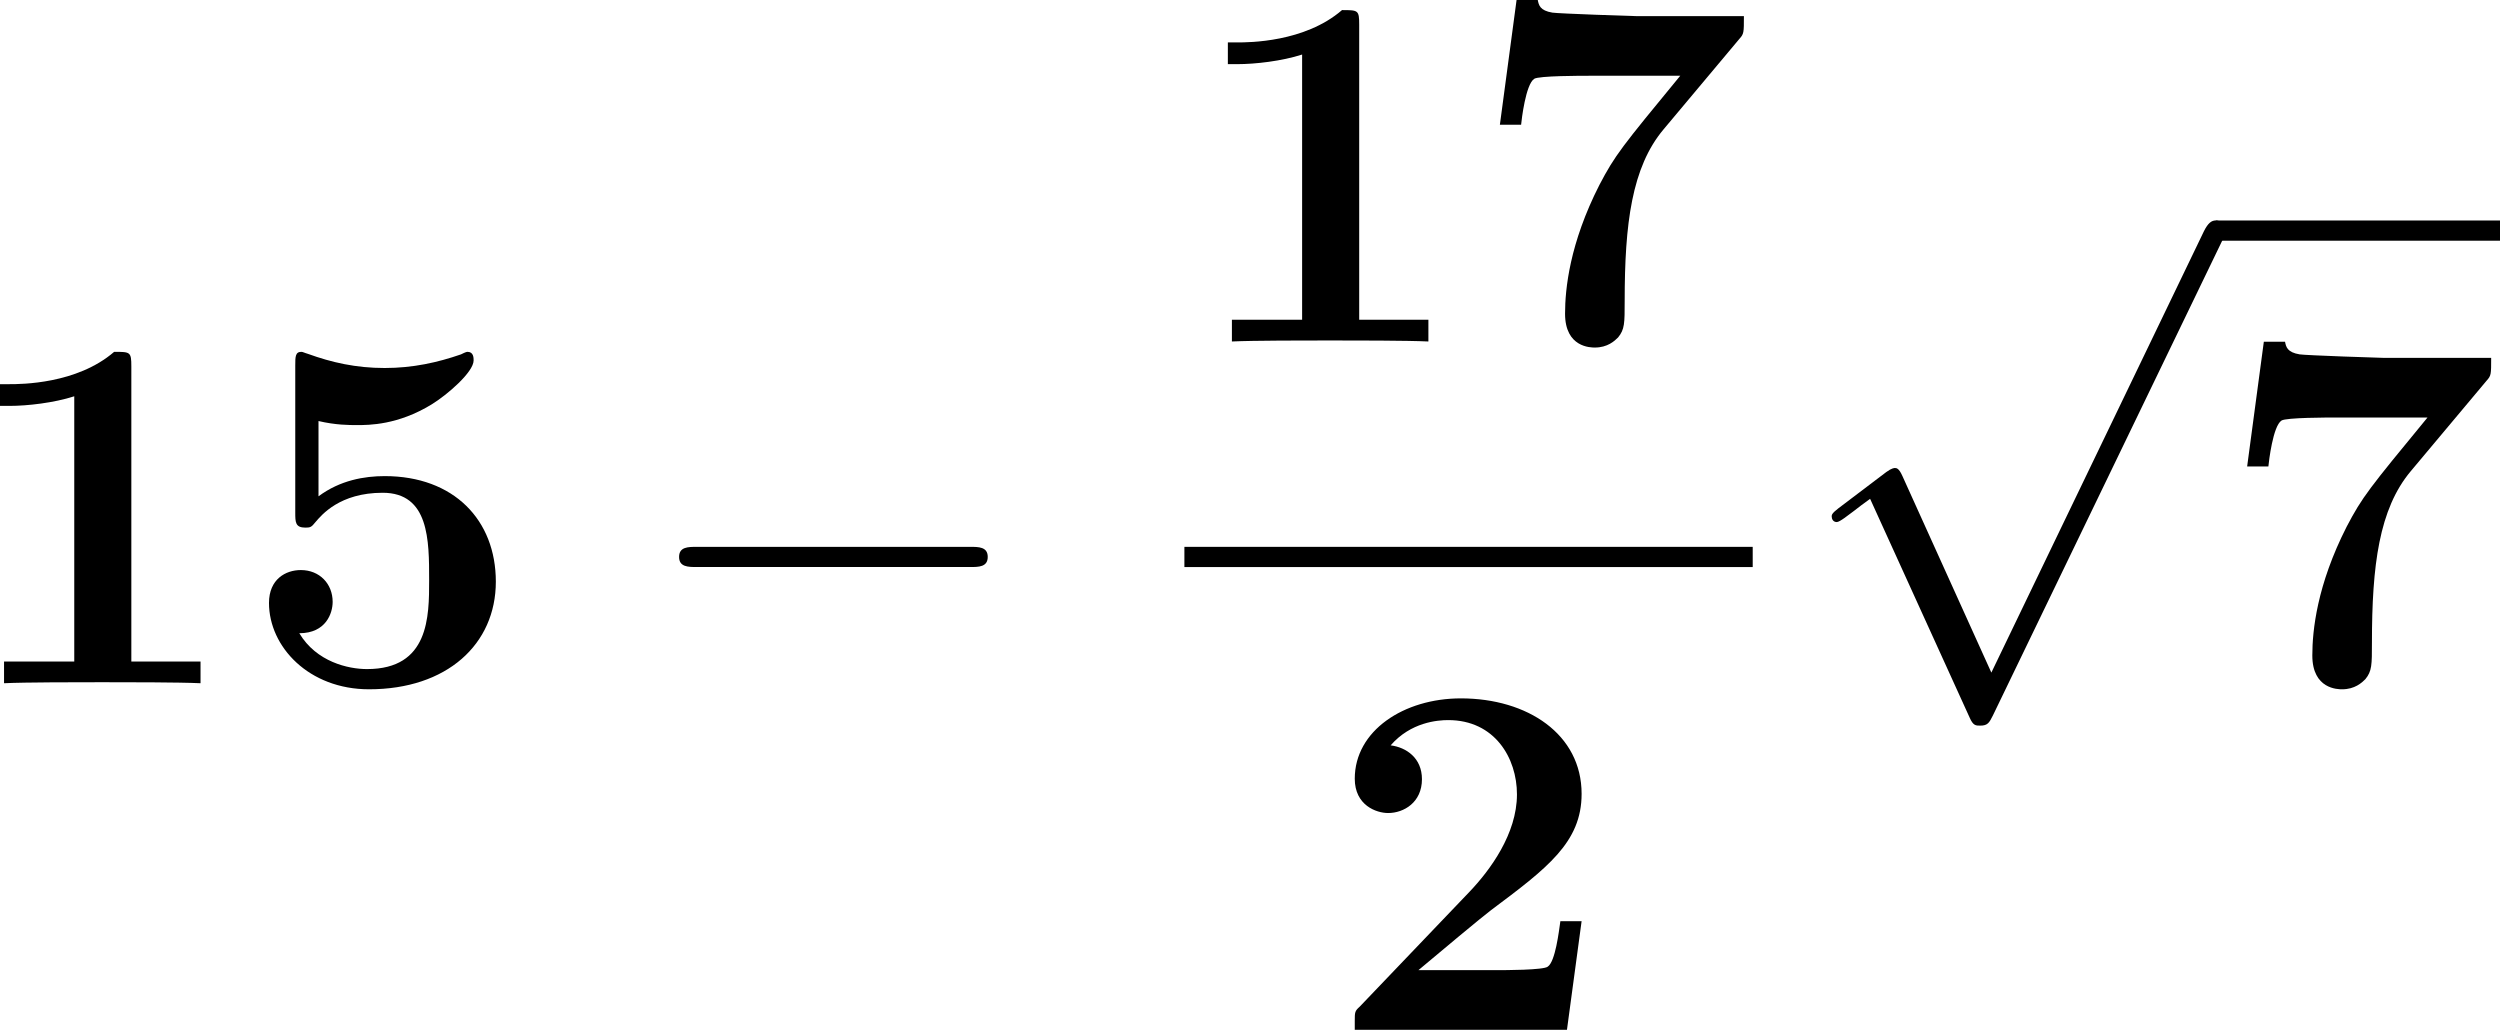 <?xml version='1.0' encoding='UTF-8'?>
<!-- Generated by CodeCogs with dvisvgm 3.4.3 -->
<svg version='1.1' xmlns='http://www.w3.org/2000/svg' xmlns:xlink='http://www.w3.org/1999/xlink' width='80.225pt' height='33.046pt' viewBox='-.84 -.281 80.225 33.046'>
<defs>
<path id='g1-0' d='M9.454-3.3C9.698-3.3 9.956-3.3 9.956-3.587S9.698-3.873 9.454-3.873H1.693C1.449-3.873 1.191-3.873 1.191-3.587S1.449-3.3 1.693-3.3H9.454Z'/>
<path id='g1-112' d='M5.581 12.266L3.056 6.685C2.955 6.456 2.884 6.456 2.841 6.456C2.826 6.456 2.754 6.456 2.597 6.571L1.234 7.603C1.047 7.747 1.047 7.79 1.047 7.833C1.047 7.905 1.09 7.991 1.191 7.991C1.277 7.991 1.521 7.79 1.679 7.675C1.765 7.603 1.98 7.446 2.138 7.331L4.964 13.543C5.064 13.772 5.136 13.772 5.265 13.772C5.48 13.772 5.523 13.686 5.624 13.485L12.137 0C12.237-.201 12.237-.258 12.237-.287C12.237-.43 12.123-.574 11.95-.574C11.836-.574 11.735-.502 11.62-.273L5.581 12.266Z'/>
<path id='g0-49' d='M4.964-8.995C4.964-9.411 4.935-9.411 4.476-9.411C3.414-8.493 1.822-8.493 1.506-8.493H1.234V-7.876H1.506C2.008-7.876 2.769-7.962 3.343-8.149V-.617H1.349V0C1.951-.029 3.457-.029 4.132-.029S6.327-.029 6.929 0V-.617H4.964V-8.995Z'/>
<path id='g0-50' d='M7.245-3.084H6.642C6.599-2.783 6.499-1.937 6.284-1.793C6.169-1.693 5.05-1.693 4.835-1.693H2.611C3.156-2.152 4.462-3.242 4.677-3.4C6.269-4.591 7.245-5.322 7.245-6.7C7.245-8.393 5.71-9.411 3.816-9.411C2.195-9.411 .803-8.493 .803-7.13C.803-6.37 1.42-6.155 1.75-6.155C2.195-6.155 2.711-6.456 2.711-7.116C2.711-7.718 2.267-8.02 1.822-8.077C2.396-8.737 3.156-8.794 3.457-8.794C4.777-8.794 5.409-7.718 5.409-6.685C5.409-5.566 4.648-4.533 4.06-3.917L.947-.66C.803-.531 .803-.502 .803-.244V0H6.829L7.245-3.084Z'/>
<path id='g0-53' d='M2.209-7.446C2.697-7.331 3.084-7.331 3.3-7.331C3.644-7.331 4.462-7.331 5.423-7.919C5.868-8.192 6.614-8.837 6.614-9.167C6.614-9.239 6.614-9.411 6.441-9.411C6.427-9.411 6.398-9.411 6.255-9.339C5.595-9.11 4.892-8.952 4.089-8.952C3.271-8.952 2.582-9.11 1.908-9.354C1.808-9.382 1.765-9.411 1.722-9.411C1.549-9.411 1.549-9.268 1.549-9.024V-4.849C1.549-4.576 1.549-4.419 1.836-4.419C1.98-4.419 2.008-4.433 2.123-4.576C2.295-4.777 2.812-5.409 4.031-5.409C5.351-5.409 5.351-4.06 5.351-2.927C5.351-1.894 5.351-.402 3.587-.402C3.056-.402 2.152-.603 1.664-1.42C2.425-1.42 2.611-1.994 2.611-2.31C2.611-2.826 2.238-3.214 1.707-3.214C1.277-3.214 .803-2.955 .803-2.281C.803-1.033 1.937 .172 3.644 .172C5.853 .172 7.245-1.105 7.245-2.884C7.245-4.634 6.054-5.882 4.089-5.882C3.515-5.882 2.826-5.767 2.209-5.308V-7.446Z'/>
<path id='g0-55' d='M7.69-8.593C7.819-8.737 7.819-8.766 7.819-9.239H4.792C4.691-9.239 2.554-9.311 2.381-9.339C2.023-9.397 1.994-9.555 1.965-9.698H1.363L.889-6.155H1.492C1.506-6.298 1.621-7.302 1.865-7.46C1.994-7.546 3.185-7.546 3.414-7.546H6.011C4.347-5.523 4.16-5.294 3.716-4.447C2.869-2.783 2.74-1.492 2.74-.789C2.74 .172 3.472 .172 3.587 .172C3.945 .172 4.146-.014 4.246-.115C4.433-.344 4.433-.516 4.433-1.148C4.433-3.343 4.634-4.949 5.538-6.025L7.69-8.593Z'/>
</defs>
<g id='page1' transform='matrix(1.13 0 0 1.13 -224.857 -75.197)'>
<use x='197.011' y='85.7' xlink:href='#g0-49'/>
<use x='205.081' y='85.7' xlink:href='#g0-53'/>
<use x='216.339' y='85.7' xlink:href='#g1-0'/>
<use x='231.88' y='75.995' xlink:href='#g0-49'/>
<use x='239.95' y='75.995' xlink:href='#g0-55'/>
<rect x='231.88' y='81.827' height='.574' width='16.139'/>
<use x='235.915' y='95.541' xlink:href='#g0-50'/>
<use x='249.215' y='73.132' xlink:href='#g1-112'/>
<rect x='261.171' y='72.559' height='.574' width='8.07'/>
<use x='261.171' y='85.7' xlink:href='#g0-55'/>
</g>
</svg>
